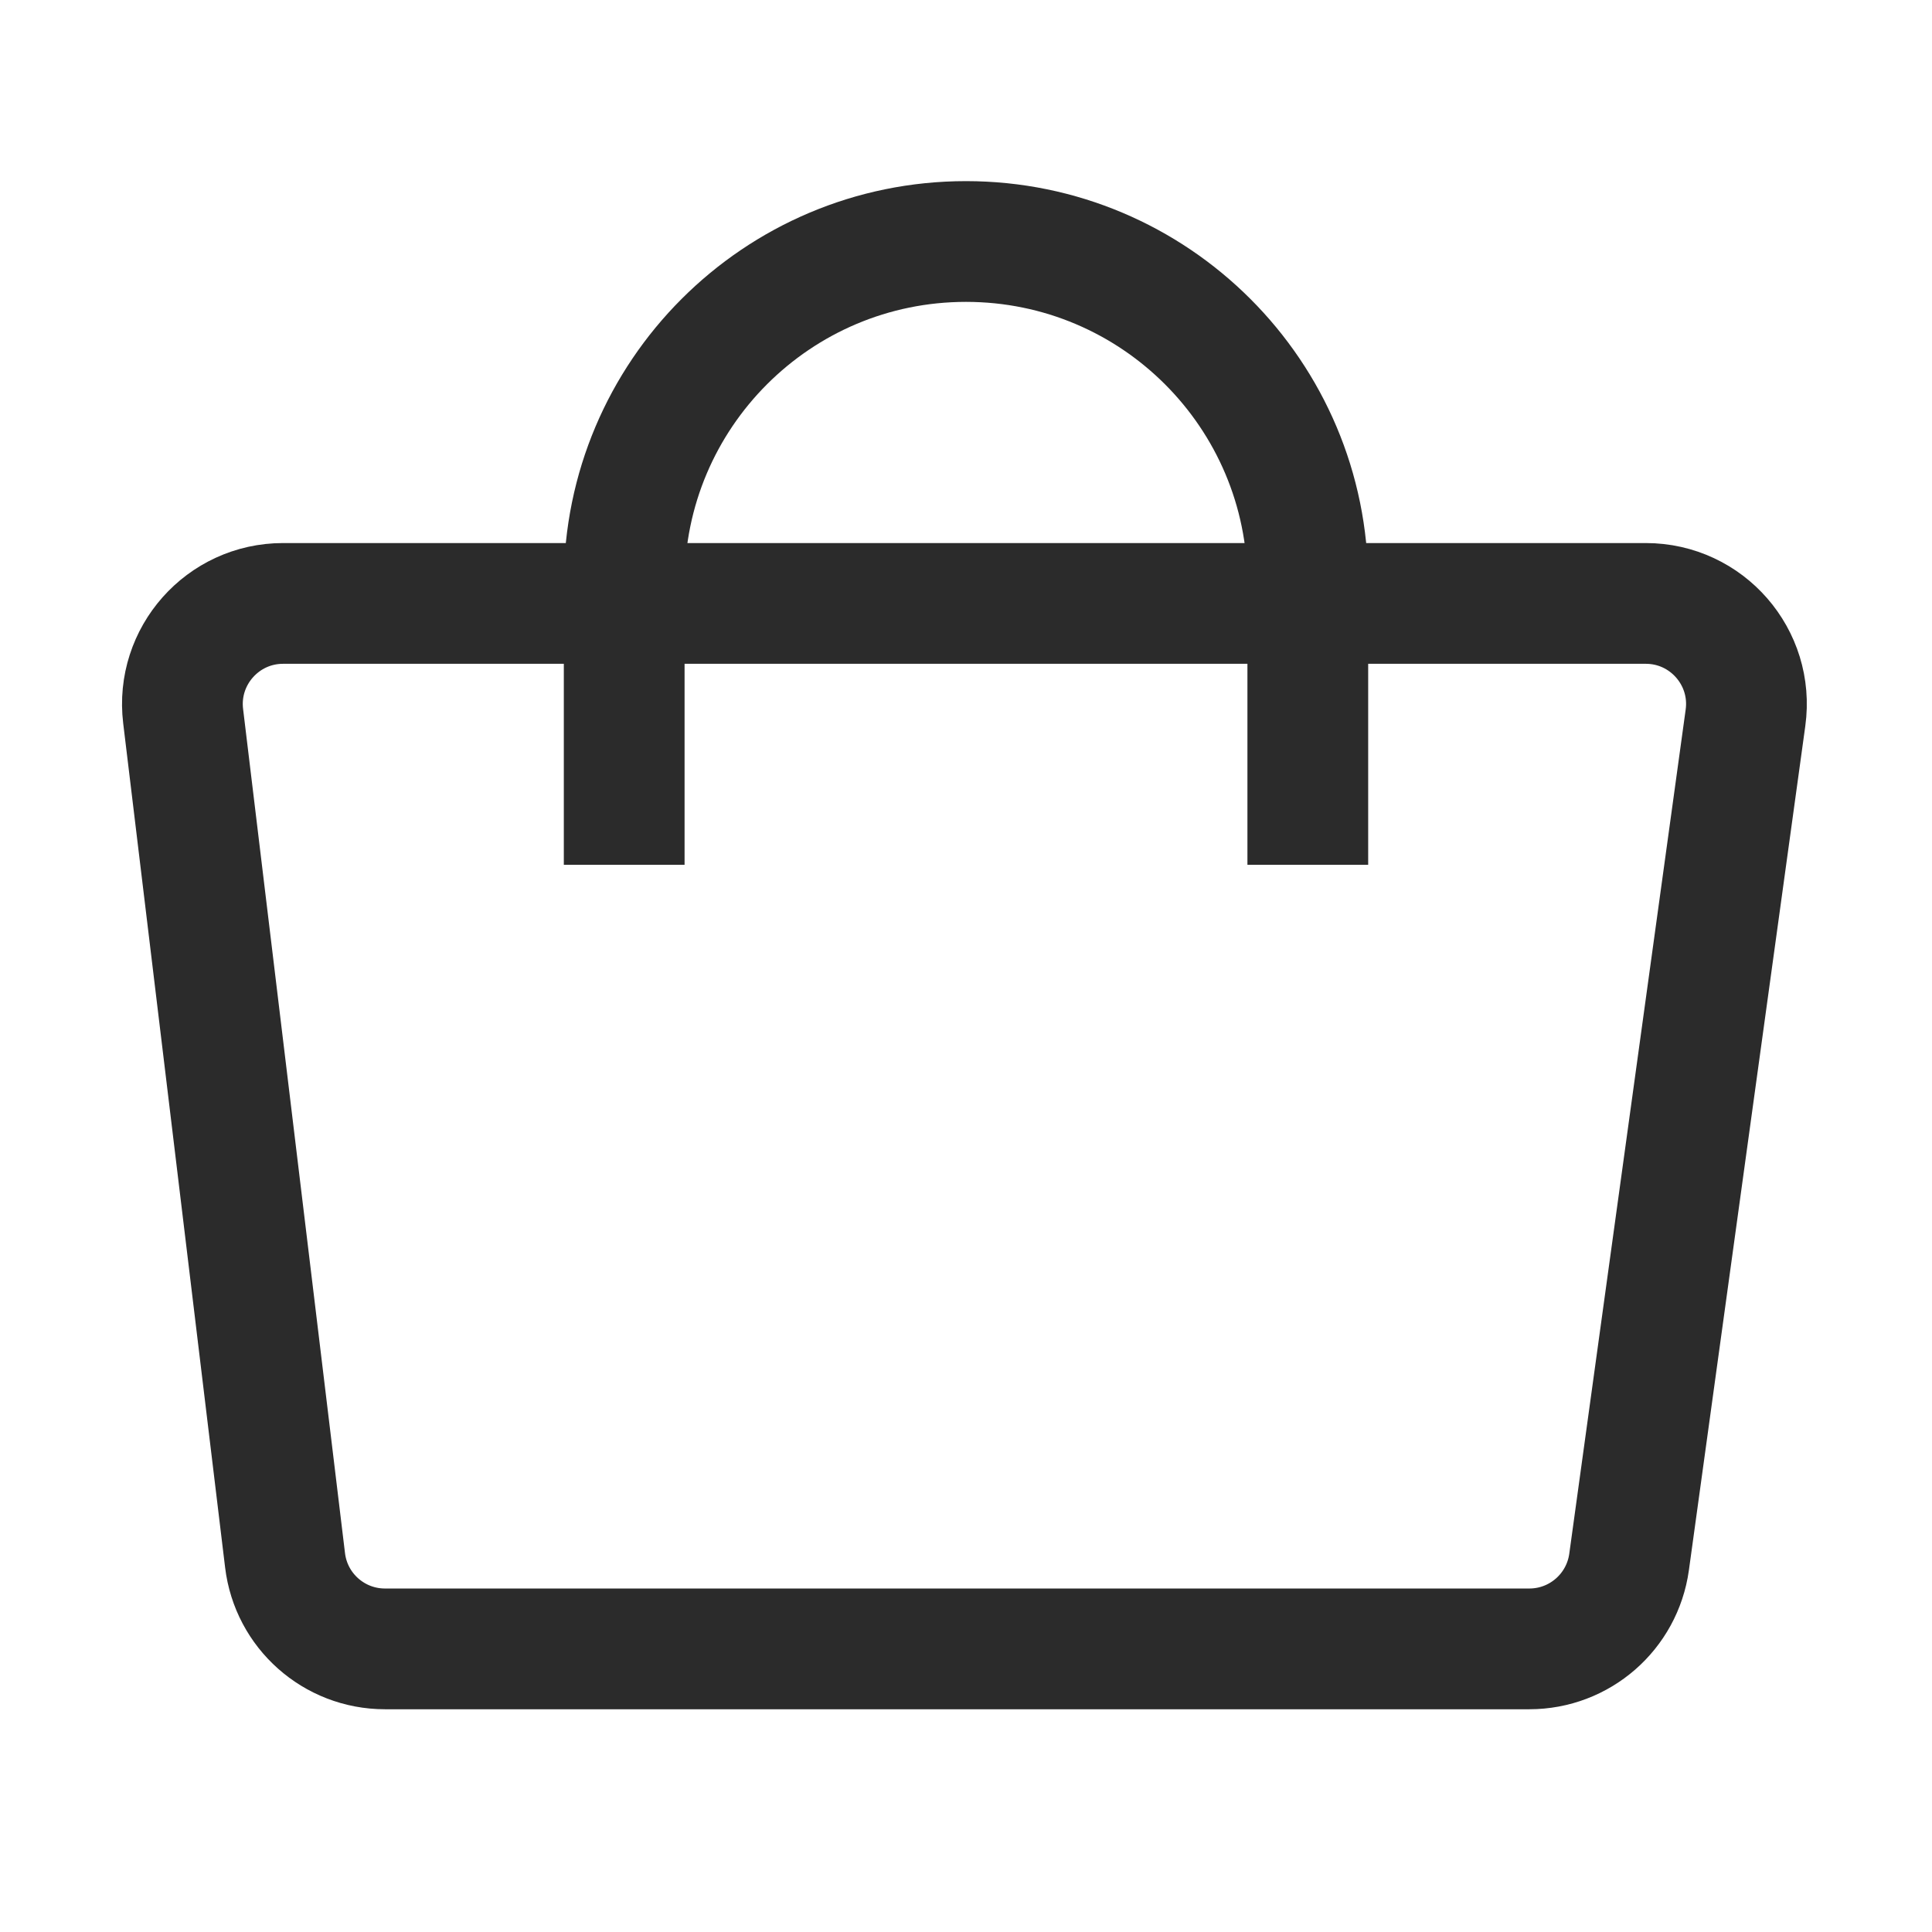 <?xml version="1.0" encoding="UTF-8"?> <svg xmlns="http://www.w3.org/2000/svg" width="24" height="24" viewBox="0 0 24 24" fill="none"><path d="M3.516 7.496H20.445C21.203 7.496 21.787 8.166 21.683 8.917L20.237 19.404C20.151 20.022 19.623 20.483 18.998 20.483H4.782C4.149 20.483 3.616 20.01 3.541 19.382L2.275 8.896C2.185 8.152 2.767 7.496 3.516 7.496Z" stroke="#2B2B2B" stroke-width="1.5"></path><path d="M16.246 10.743V7.246C16.246 4.901 14.345 3 12 3V3C9.655 3 7.754 4.901 7.754 7.246V10.743" stroke="#2B2B2B" stroke-width="1.5"></path></svg> 